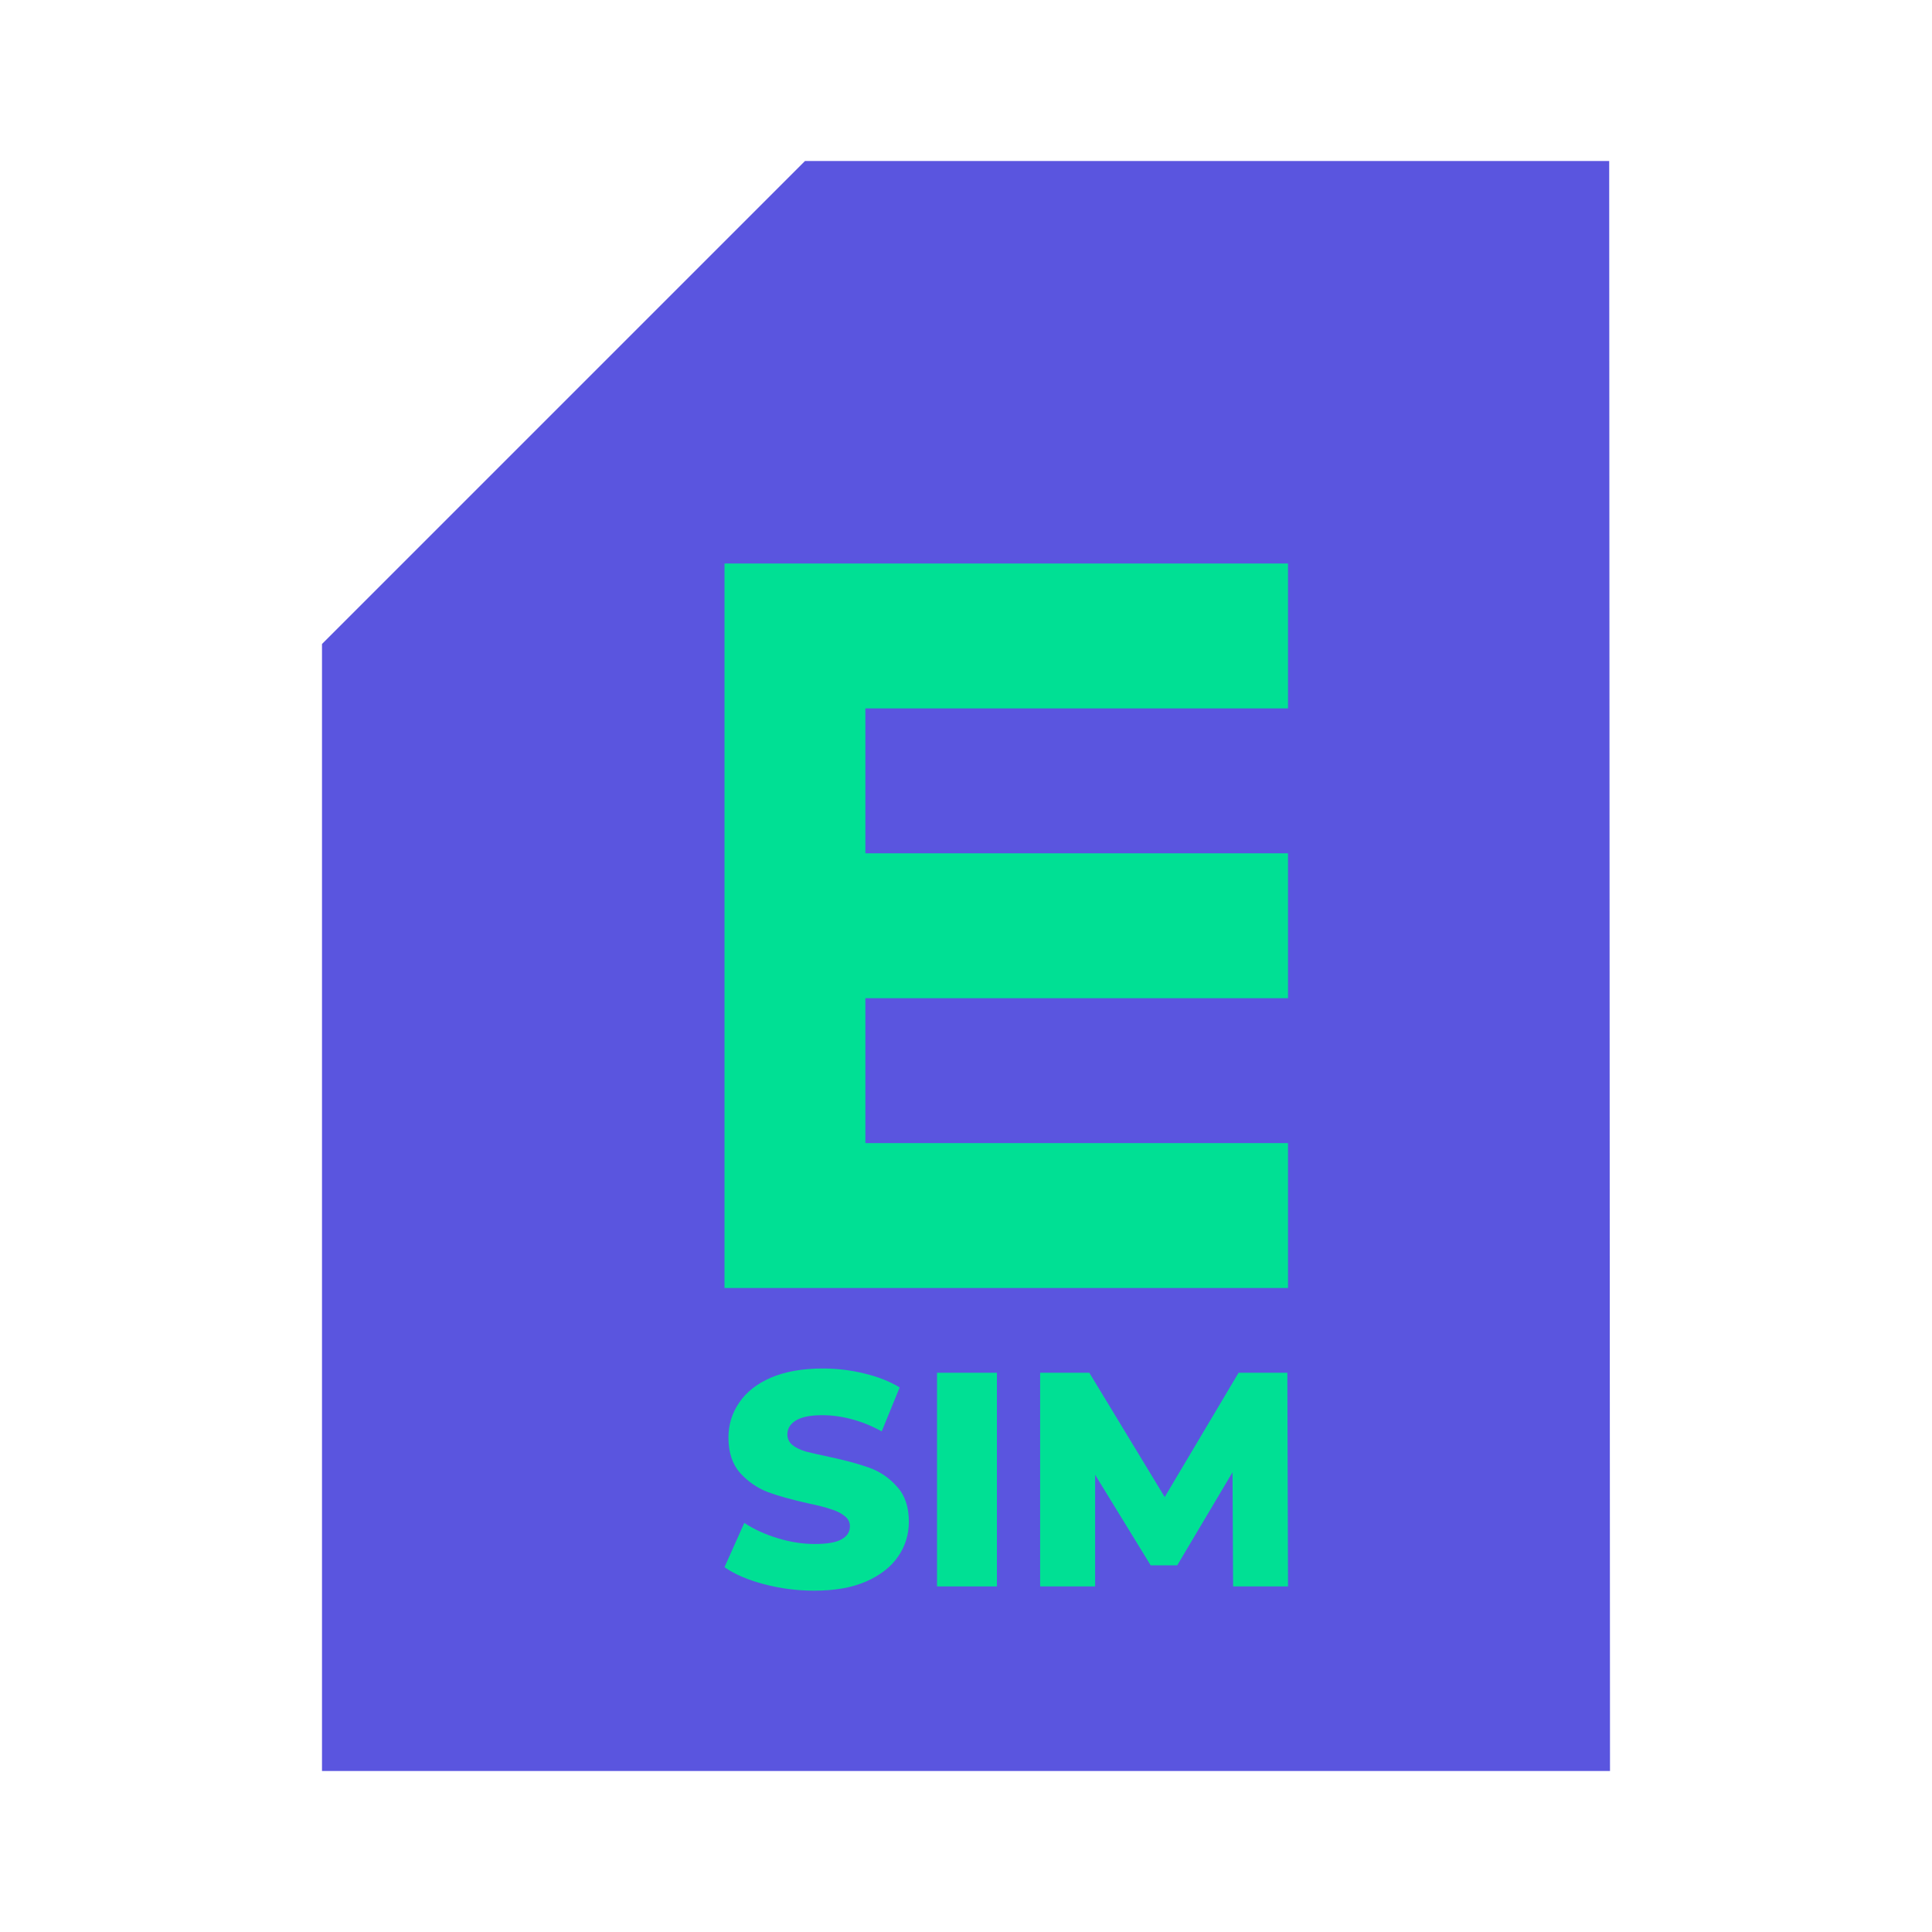 <svg width="24" height="24" viewBox="0 0 24 24" fill="none" xmlns="http://www.w3.org/2000/svg">
<path d="M19.99 2H10L4 8V22H20L19.99 2Z" fill="#5A55DF"/>
<path d="M16 8.8V7H9V16H16V14.2H10.75V12.4H16V10.6H10.75V8.8H16Z" fill="#00E094"/>
<path d="M10.115 19.76C9.902 19.76 9.695 19.733 9.493 19.68C9.291 19.627 9.126 19.556 9 19.468L9.246 18.918C9.365 18.997 9.503 19.06 9.66 19.108C9.816 19.156 9.971 19.18 10.122 19.18C10.274 19.18 10.384 19.161 10.452 19.123C10.523 19.085 10.558 19.031 10.558 18.96C10.558 18.907 10.535 18.864 10.49 18.831C10.447 18.796 10.391 18.768 10.323 18.748C10.257 18.725 10.164 18.701 10.043 18.676C9.838 18.63 9.67 18.584 9.538 18.535C9.407 18.485 9.292 18.405 9.193 18.297C9.097 18.188 9.049 18.041 9.049 17.857C9.049 17.698 9.094 17.553 9.182 17.425C9.27 17.293 9.402 17.19 9.576 17.114C9.753 17.038 9.968 17 10.221 17C10.395 17 10.566 17.02 10.733 17.061C10.902 17.101 11.05 17.159 11.176 17.235L10.953 17.781C10.829 17.713 10.704 17.662 10.577 17.629C10.453 17.596 10.332 17.58 10.213 17.58C10.064 17.58 9.954 17.603 9.883 17.648C9.815 17.691 9.781 17.748 9.781 17.819C9.781 17.872 9.802 17.916 9.845 17.952C9.888 17.985 9.943 18.011 10.008 18.031C10.077 18.049 10.171 18.07 10.293 18.096C10.495 18.139 10.663 18.184 10.797 18.232C10.931 18.28 11.046 18.358 11.142 18.467C11.241 18.573 11.29 18.719 11.29 18.903C11.29 19.062 11.246 19.206 11.157 19.335C11.069 19.464 10.936 19.568 10.759 19.646C10.585 19.722 10.37 19.76 10.115 19.76Z" fill="#00E094"/>
<path d="M11.64 17.053H12.384V19.707H11.64V17.053Z" fill="#00E094"/>
<path d="M12.921 17.053H13.532L14.631 18.865H14.309L15.386 17.053H15.992L16 19.707H15.318L15.31 18.092H15.428L14.624 19.445H14.294L13.464 18.092H13.604V19.707H12.921V17.053Z" fill="#00E094"/>
</svg>
